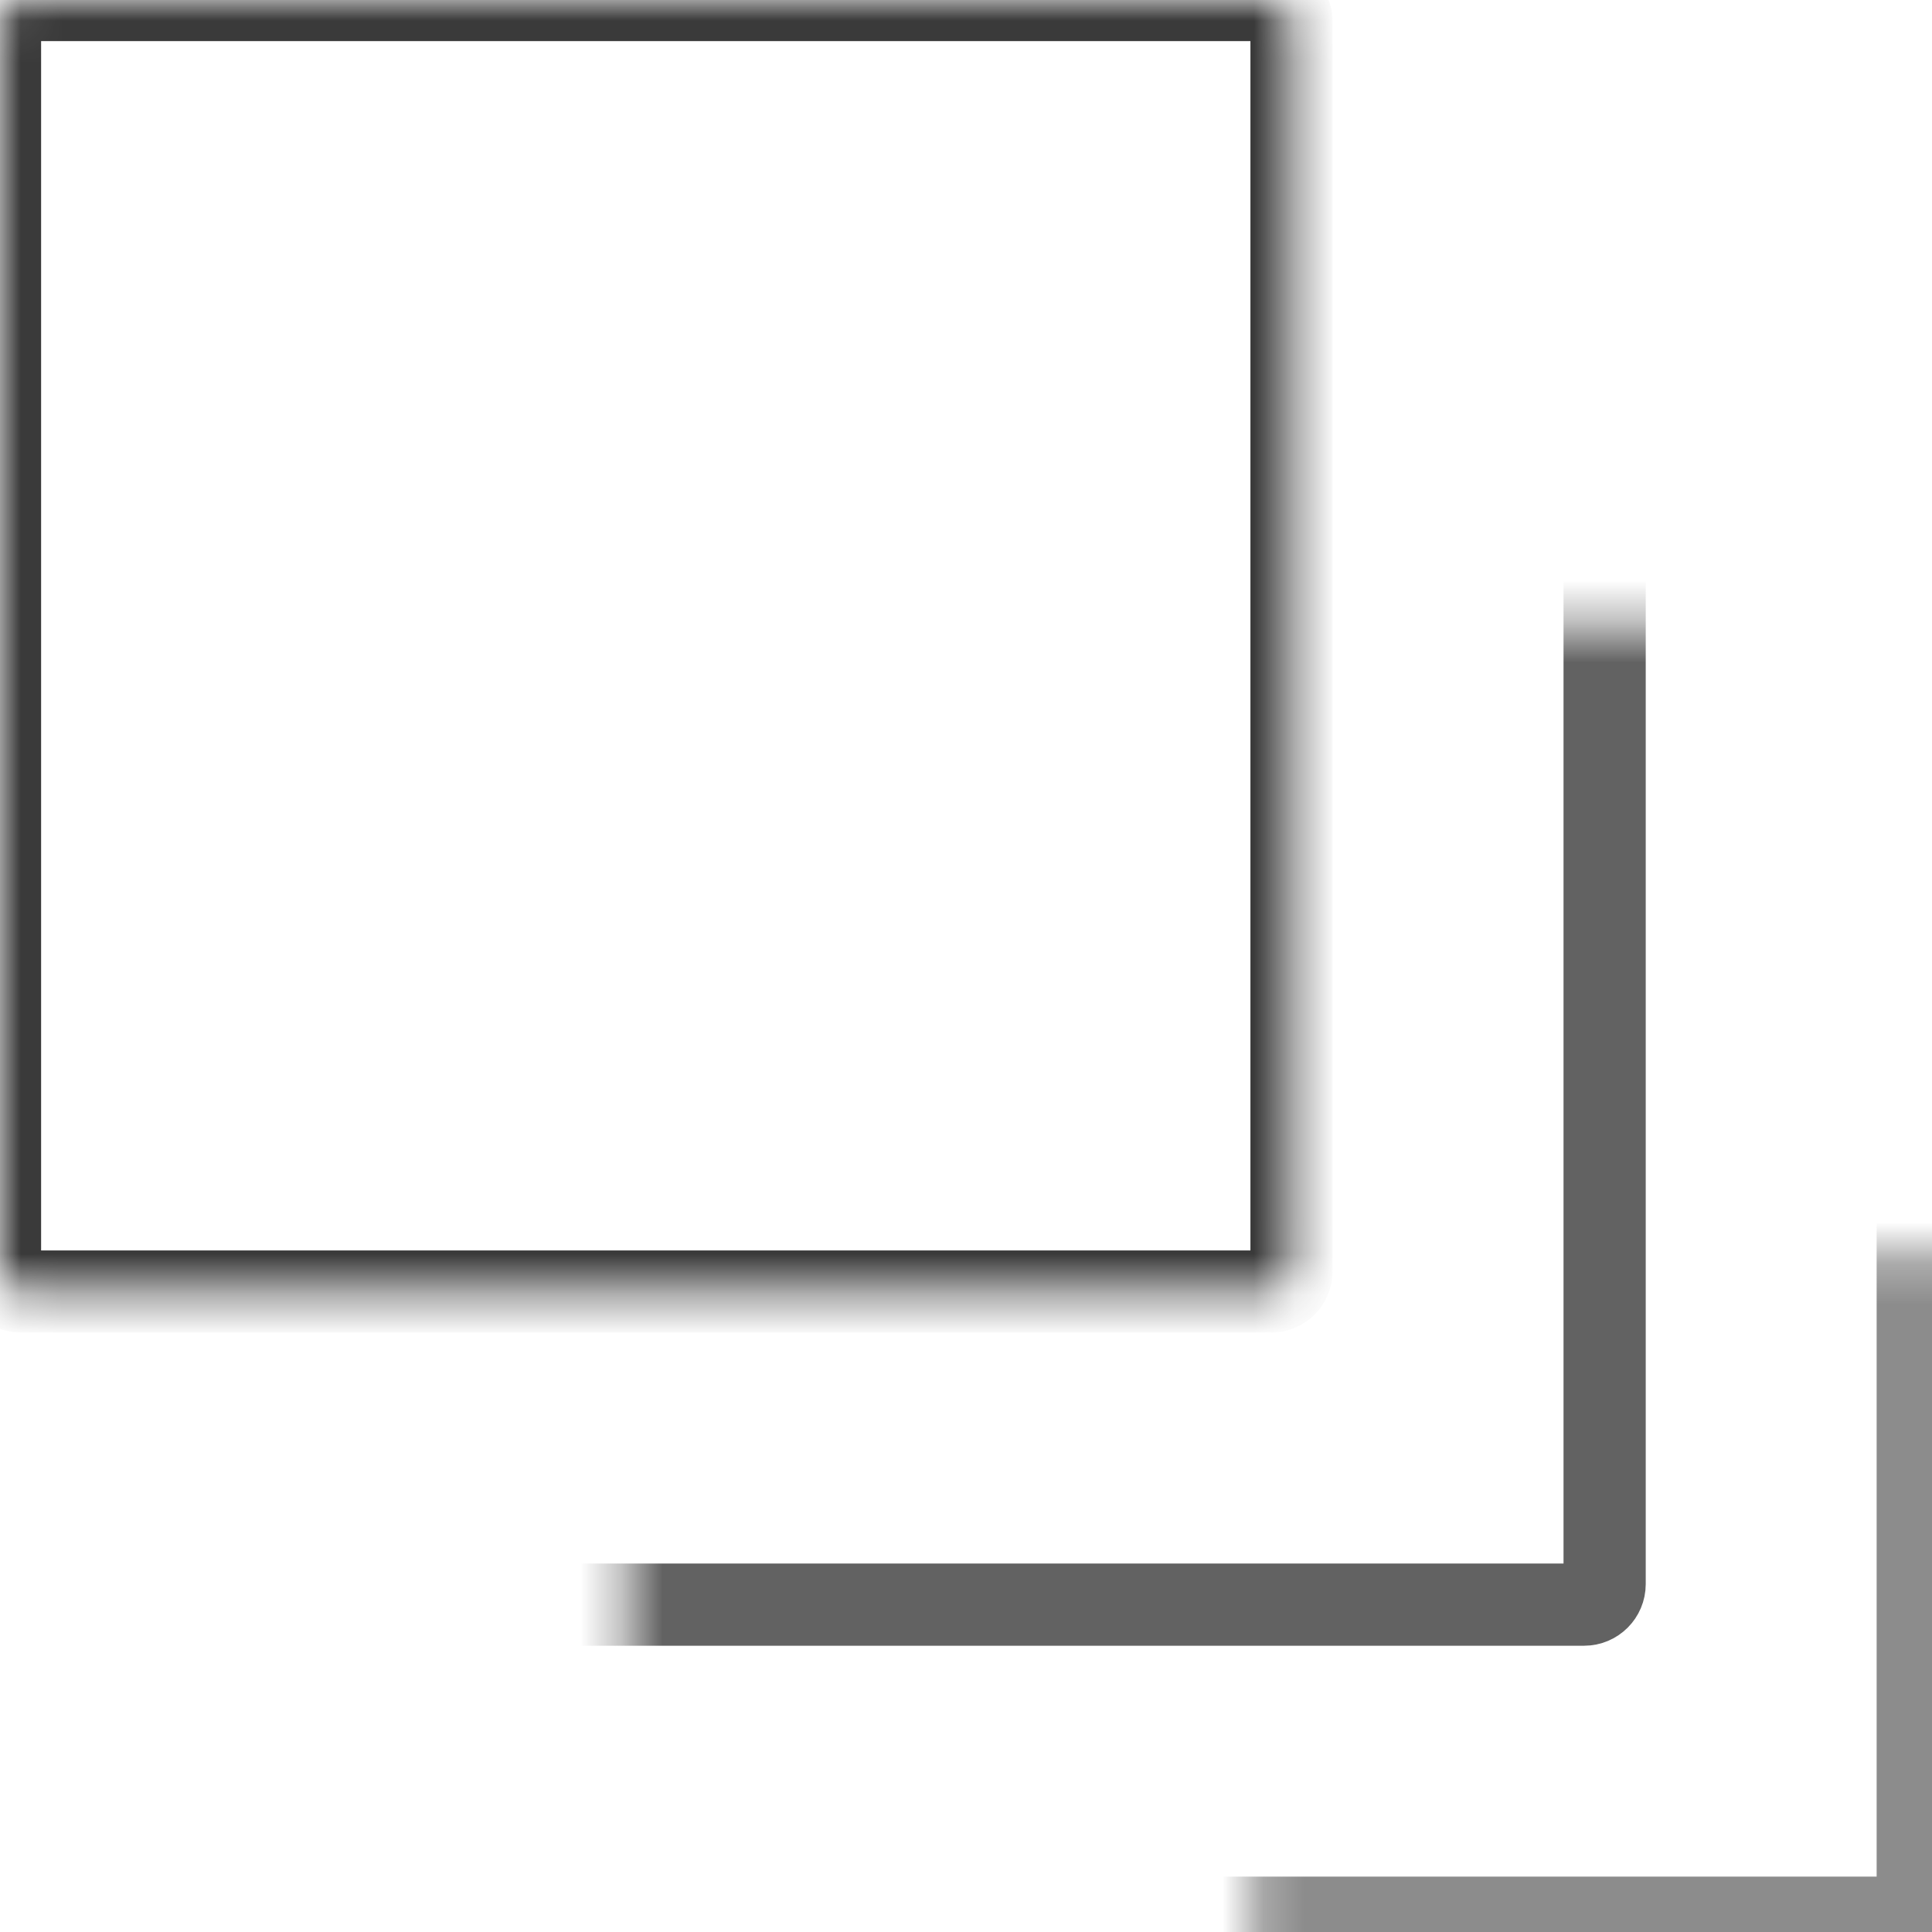 <?xml version="1.0" encoding="UTF-8"?> <svg xmlns="http://www.w3.org/2000/svg" width="47" height="47" viewBox="0 0 47 47" fill="none"> <mask id="path-1-inside-1_220_176" fill="white"> <rect width="31.419" height="31.419" rx="0.5"></rect> </mask> <rect width="31.419" height="31.419" rx="0.5" stroke="#3A3A3A" stroke-width="2" mask="url(#path-1-inside-1_220_176)"></rect> <mask id="path-2-inside-2_220_176" fill="white"> <rect x="7.617" y="7.617" width="31.419" height="31.419" rx="0.5"></rect> </mask> <rect x="7.617" y="7.617" width="31.419" height="31.419" rx="0.5" stroke="#626262" stroke-width="2" mask="url(#path-2-inside-2_220_176)"></rect> <mask id="path-3-inside-3_220_176" fill="white"> <rect x="15.234" y="15.233" width="31.419" height="31.419" rx="0.5"></rect> </mask> <rect x="15.234" y="15.233" width="31.419" height="31.419" rx="0.5" stroke="#8C8C8C" stroke-width="2" mask="url(#path-3-inside-3_220_176)"></rect> </svg> 